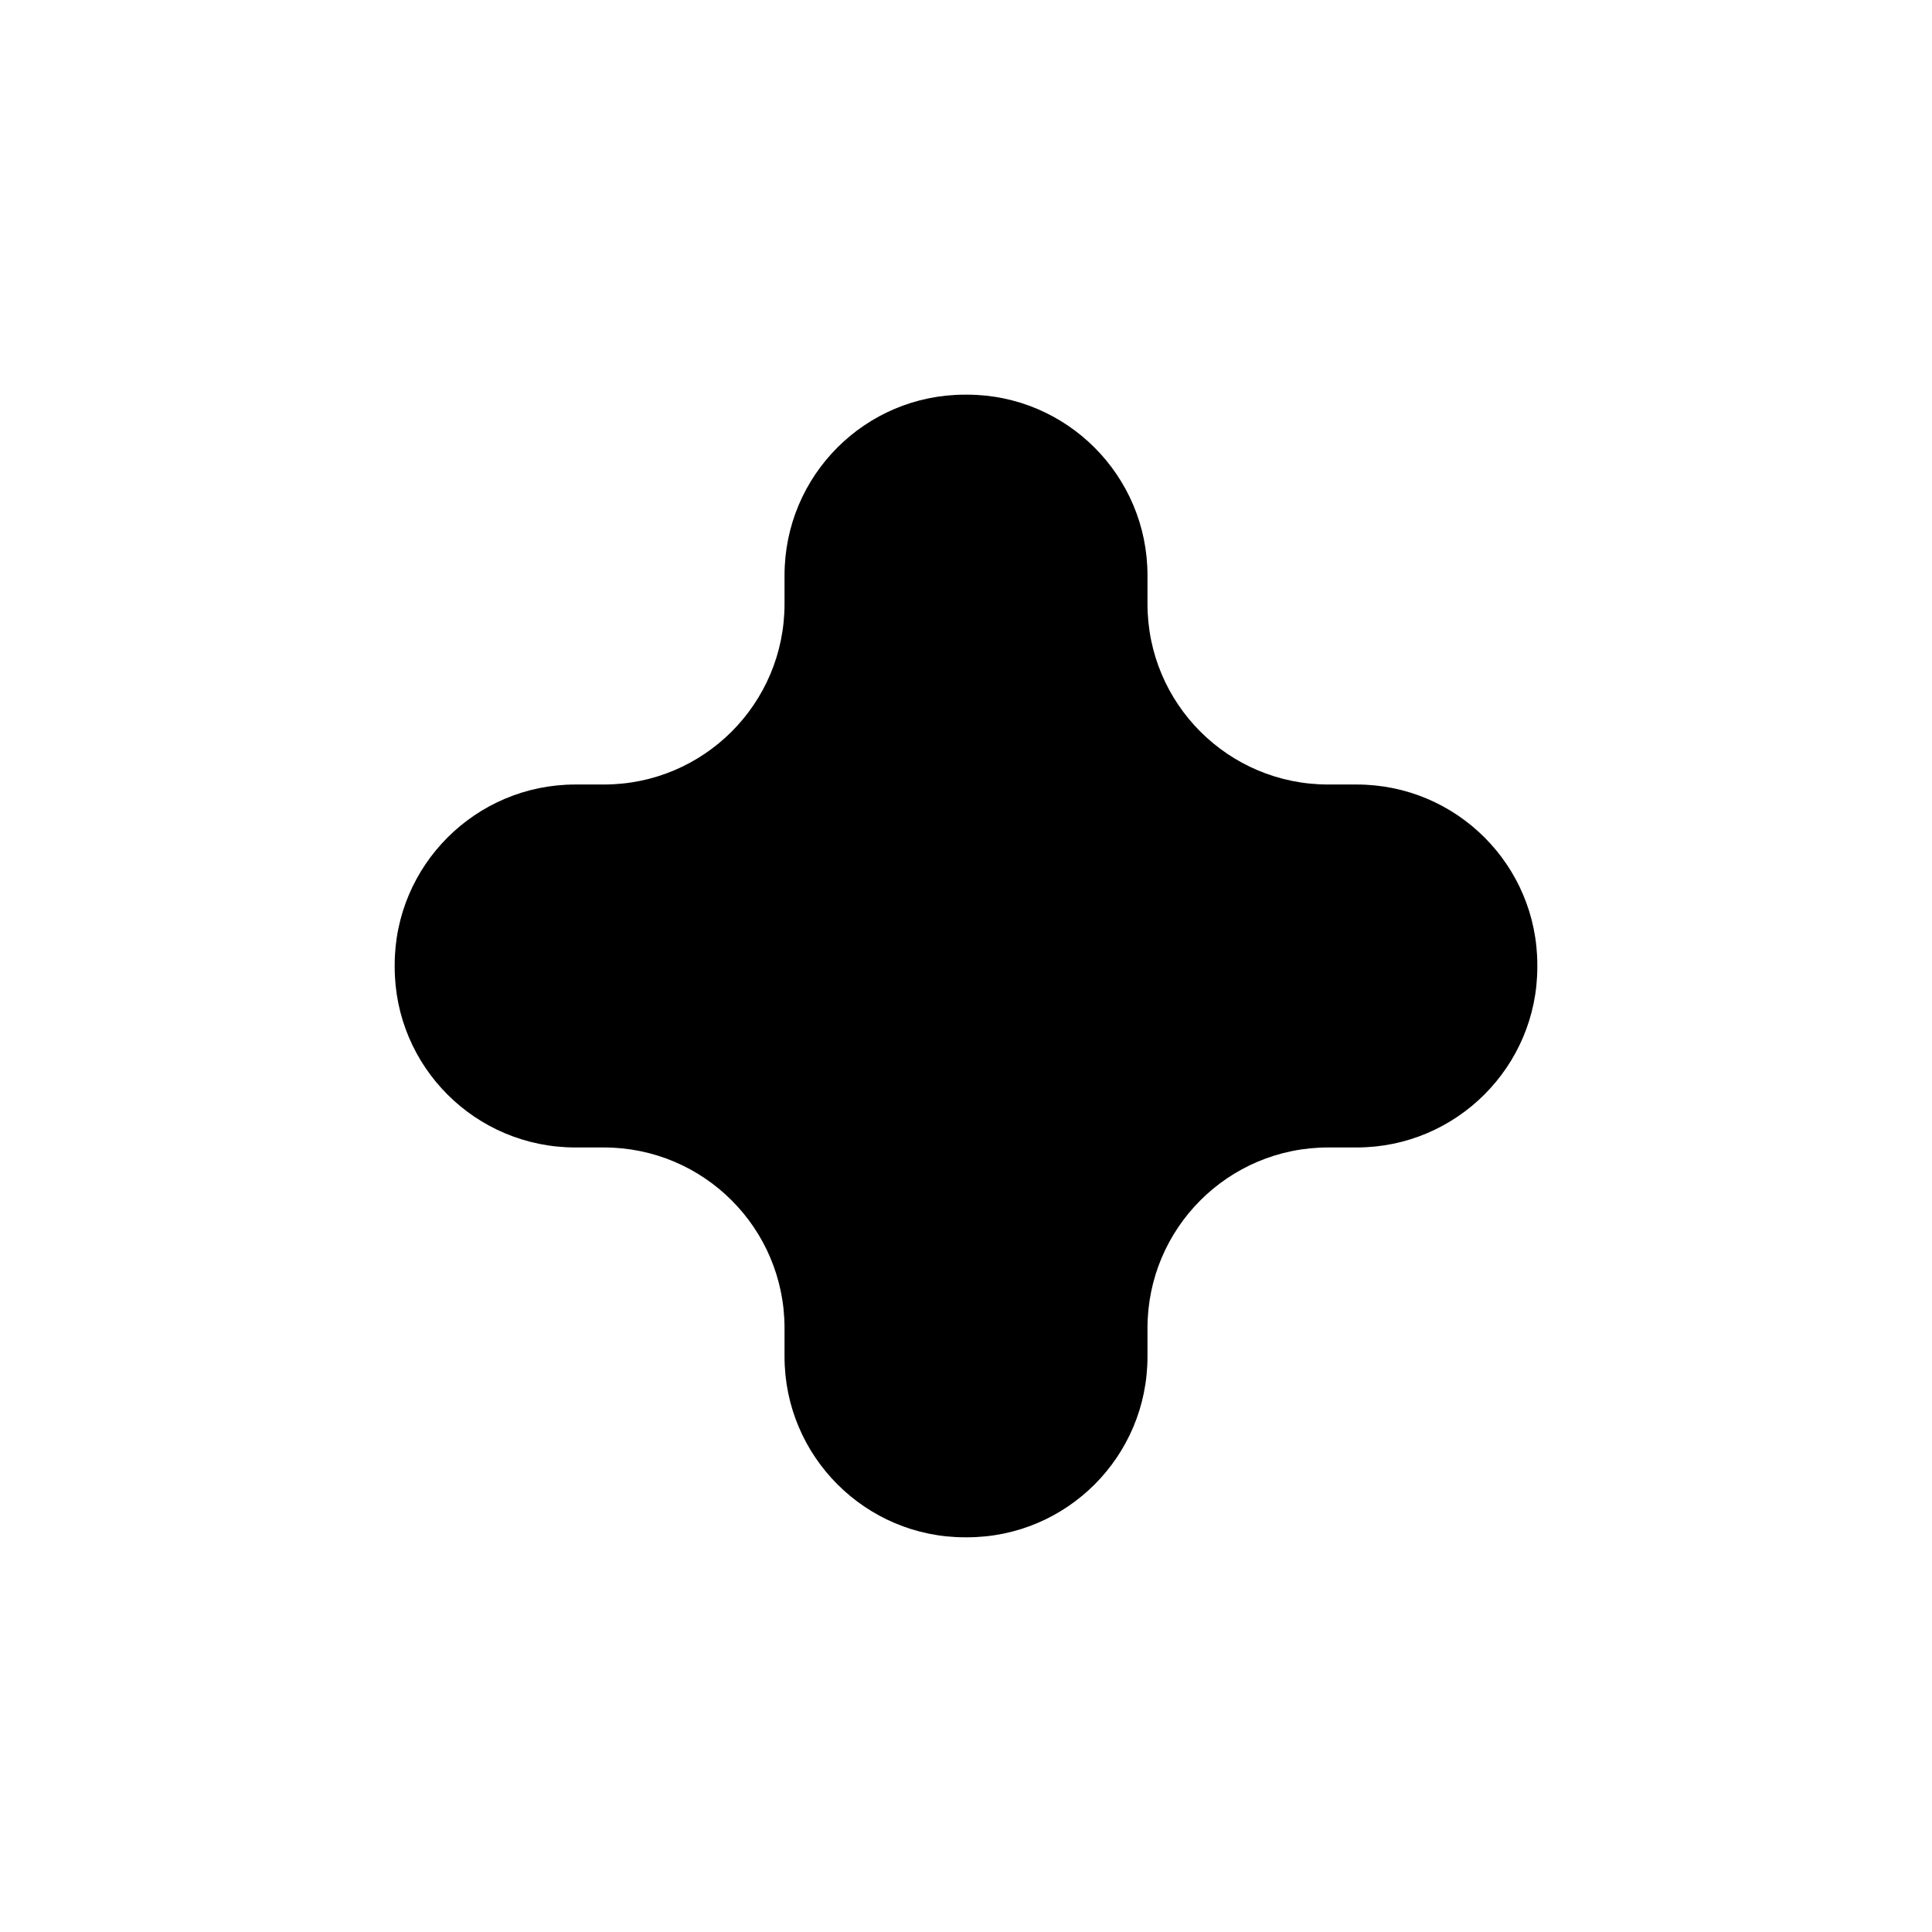 <?xml version="1.0" encoding="UTF-8"?>
<!-- Uploaded to: SVG Repo, www.svgrepo.com, Generator: SVG Repo Mixer Tools -->
<svg fill="#000000" width="800px" height="800px" version="1.1" viewBox="144 144 512 512" xmlns="http://www.w3.org/2000/svg">
 <path d="m503.53 448.09c26.441 0 47.875-21.469 47.875-47.812v-0.566c0-26.402-21.406-47.809-47.875-47.809h-7.559c-26.441 0-47.875-21.406-47.875-47.875v-7.562c0-26.441-21.469-47.875-47.812-47.875h-0.566c-26.402 0-47.809 21.406-47.809 47.875v7.562c0 26.438-21.406 47.875-47.875 47.875h-7.562c-26.441 0-47.875 21.465-47.875 47.809v0.566c0 26.406 21.406 47.812 47.875 47.812h7.562c26.438 0 47.875 21.406 47.875 47.875v7.559c0 26.441 21.465 47.875 47.809 47.875h0.566c26.406 0 47.812-21.406 47.812-47.875v-7.559c0-26.441 21.406-47.875 47.875-47.875z" fill-rule="evenodd"/>
</svg>